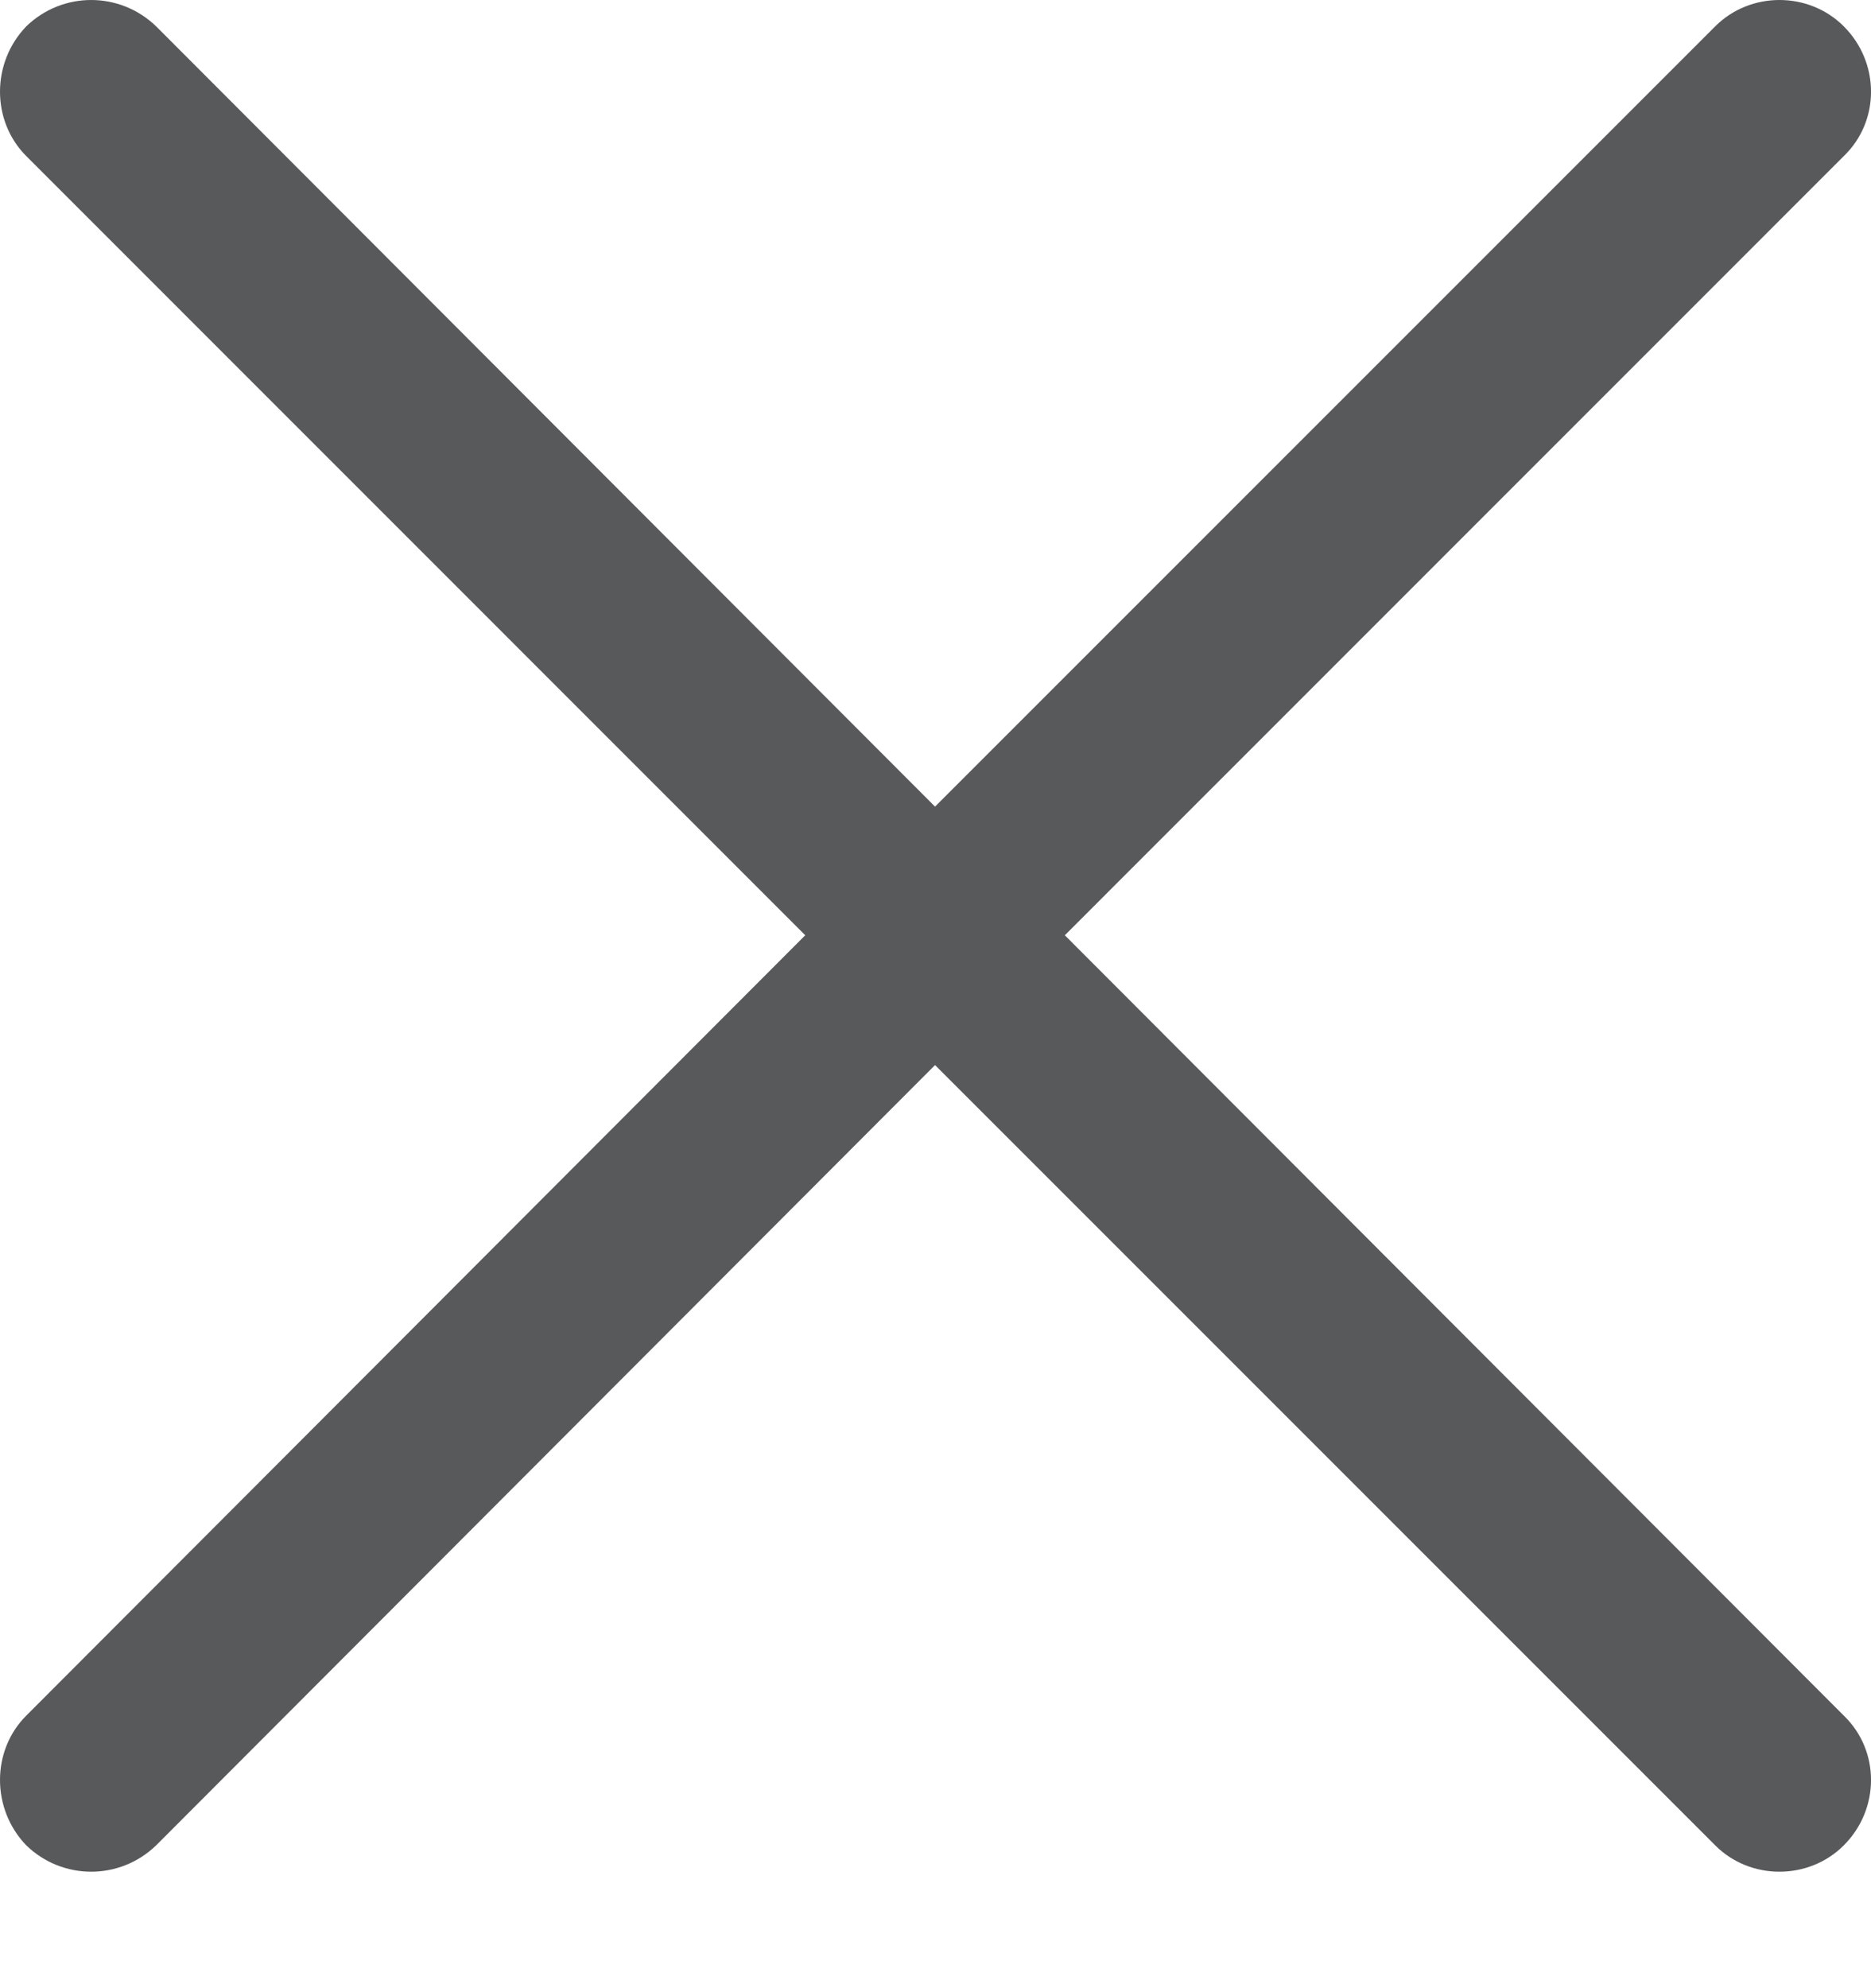 <svg width="16" height="17" viewBox="0 0 16 17" fill="none" xmlns="http://www.w3.org/2000/svg">
<path d="M0.225 1.335C-0.075 1.035 -0.075 0.536 0.225 0.225C0.535 -0.075 1.024 -0.075 1.335 0.225L7.996 6.897L14.668 0.225C14.968 -0.075 15.467 -0.075 15.767 0.225C16.078 0.536 16.078 1.036 15.767 1.335L9.106 7.997L15.767 14.669C16.078 14.969 16.078 15.468 15.767 15.779C15.467 16.079 14.967 16.079 14.668 15.779L7.996 9.107L1.335 15.779C1.024 16.079 0.535 16.079 0.225 15.779C-0.075 15.468 -0.075 14.968 0.225 14.669L6.886 7.997L0.225 1.335Z" fill="#58595B"/>
</svg>
